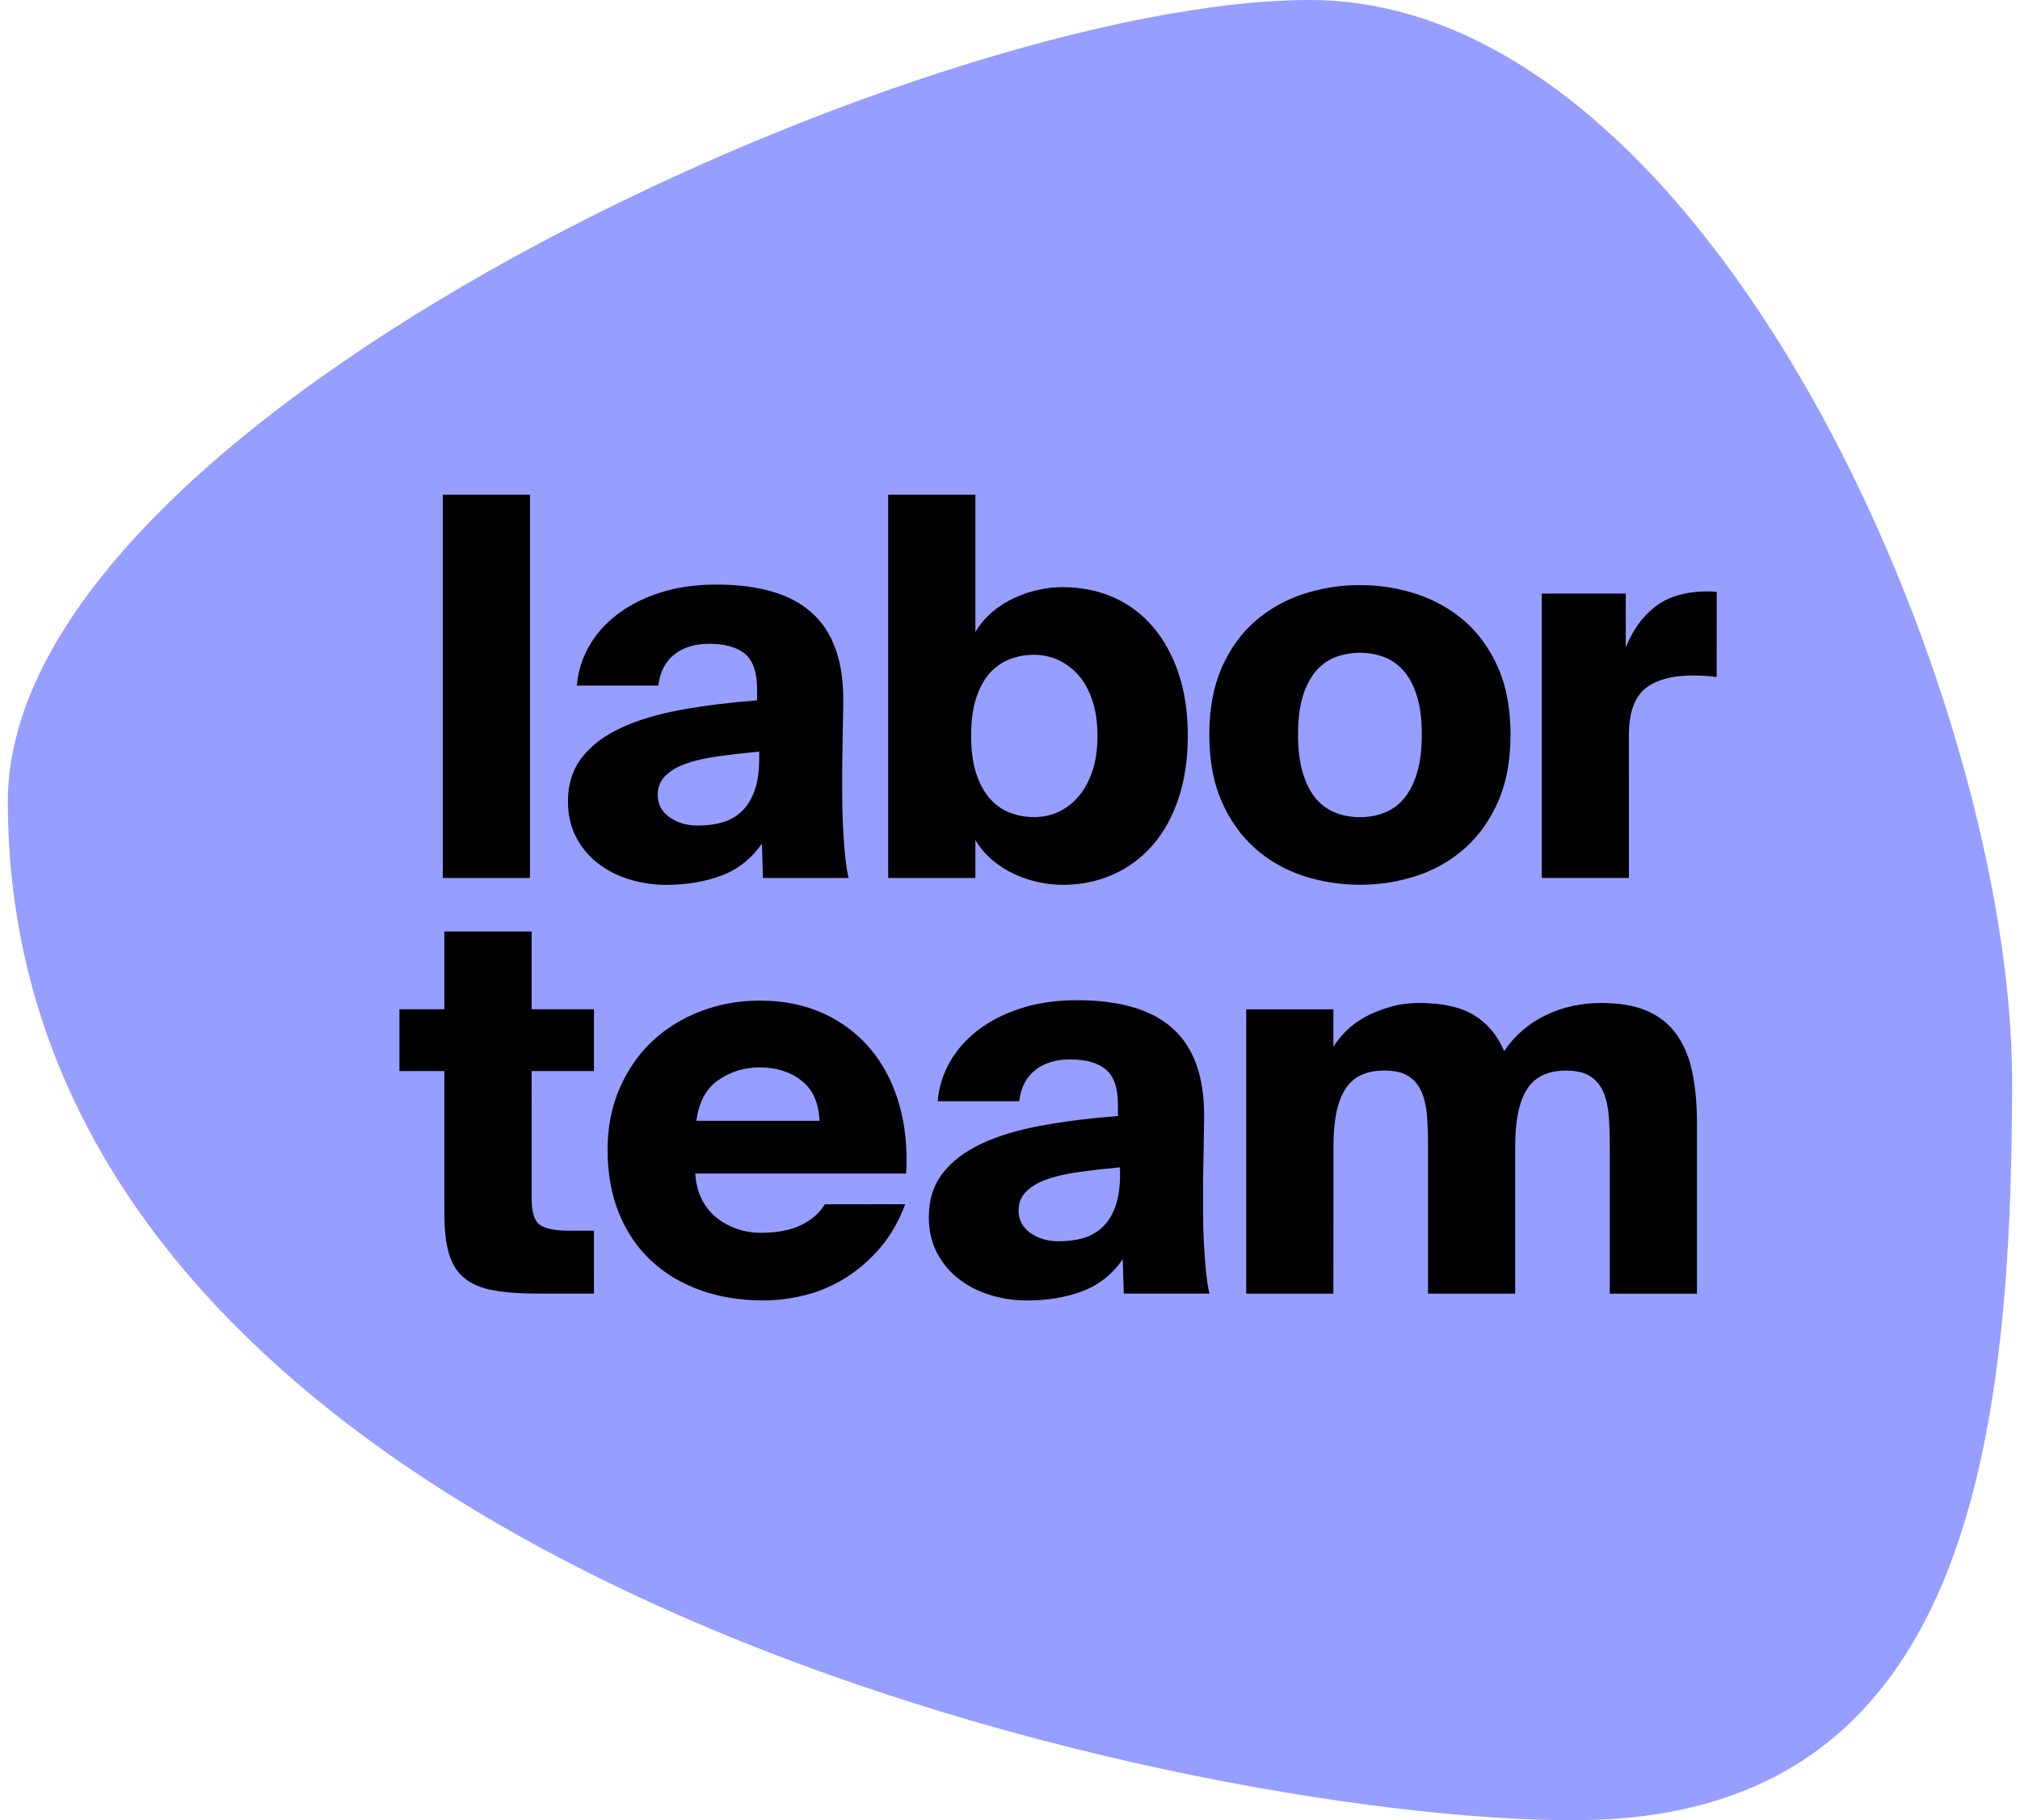<?xml version="1.0" encoding="utf-8"?>
<!-- Generator: Adobe Illustrator 27.4.0, SVG Export Plug-In . SVG Version: 6.00 Build 0)  -->
<svg version="1.1" id="Ebene_1" xmlns="http://www.w3.org/2000/svg" xmlns:xlink="http://www.w3.org/1999/xlink" x="0px" y="0px"
	 viewBox="0 0 314.65 283.46" style="enable-background:new 0 0 314.65 283.46;" xml:space="preserve">
<style type="text/css">
	.st0{fill:#969EFF;}
</style>
<path class="st0" d="M245.3,283.46c59.86,0,68.12-55.22,68.12-115.08C313.42,108.53,266.47,0,204.02,0
	C144.16,0,1.22,64.98,1.22,124.84c0,120.14,183.73,158.63,243.59,158.63"/>
<path d="M267.41,92.19c-0.33-0.05-0.69-0.08-1.07-0.08h-0.99c-3.18,0.11-5.74,0.93-7.66,2.47c-1.92,1.54-3.4,3.62-4.45,6.26v-8.4
	h-13.09v44.29h13.58V114.5c0-3.46,0.84-5.87,2.51-7.24c1.67-1.37,4.16-2.06,7.45-2.06c0.6,0,1.18,0.01,1.73,0.04
	c0.55,0.03,1.21,0.1,1.98,0.21L267.41,92.19L267.41,92.19z M202.98,92.52c-2.83,0.93-5.32,2.35-7.49,4.24s-3.9,4.31-5.19,7.24
	c-1.29,2.94-1.93,6.41-1.93,10.41c0,4.01,0.64,7.48,1.93,10.41c1.29,2.94,3.02,5.36,5.19,7.29c2.17,1.92,4.67,3.35,7.49,4.28
	s5.78,1.4,8.85,1.4s6.02-0.47,8.85-1.4s5.32-2.36,7.49-4.28s3.9-4.35,5.19-7.29c1.29-2.93,1.93-6.41,1.93-10.41
	c0-4.01-0.64-7.48-1.93-10.41s-3.02-5.35-5.19-7.24s-4.67-3.31-7.49-4.24c-2.83-0.93-5.78-1.4-8.85-1.4
	C208.76,91.12,205.81,91.59,202.98,92.52 M215.58,102.32c1.18,0.44,2.21,1.17,3.09,2.18c0.88,1.02,1.56,2.33,2.06,3.95
	c0.49,1.62,0.74,3.61,0.74,5.97c0,2.31-0.25,4.28-0.74,5.93s-1.17,2.98-2.02,3.99c-0.85,1.02-1.87,1.76-3.05,2.22
	c-1.18,0.47-2.46,0.7-3.83,0.7s-2.65-0.23-3.83-0.7c-1.18-0.47-2.2-1.21-3.05-2.22c-0.85-1.02-1.52-2.35-2.02-3.99
	c-0.49-1.65-0.74-3.62-0.74-5.93c0-2.36,0.25-4.35,0.74-5.97s1.18-2.93,2.06-3.95s1.91-1.74,3.09-2.18s2.43-0.66,3.75-0.66
	C213.15,101.66,214.4,101.88,215.58,102.32 M151.93,77.04h-13.58v59.69h13.58v-5.93c0.71,1.21,1.59,2.25,2.63,3.13
	c1.04,0.88,2.18,1.61,3.42,2.18c1.23,0.58,2.5,1,3.79,1.28c1.29,0.27,2.54,0.41,3.75,0.41c2.85,0,5.47-0.54,7.86-1.61
	s4.45-2.59,6.17-4.57s3.07-4.4,4.03-7.29c0.96-2.88,1.44-6.13,1.44-9.76c0-3.62-0.48-6.86-1.44-9.71s-2.31-5.28-4.03-7.29
	c-1.73-2-3.79-3.53-6.17-4.57c-2.39-1.04-5.01-1.56-7.86-1.56c-1.21,0-2.46,0.14-3.75,0.41c-1.29,0.28-2.55,0.7-3.79,1.28
	s-2.38,1.3-3.42,2.18s-1.92,1.92-2.63,3.13V77.04z M164.9,102.81c1.18,0.55,2.22,1.35,3.13,2.39s1.62,2.36,2.14,3.95
	s0.78,3.4,0.78,5.43c0,2.09-0.26,3.91-0.78,5.47s-1.23,2.88-2.14,3.95s-1.95,1.88-3.13,2.43c-1.18,0.55-2.46,0.82-3.83,0.82
	c-1.32,0-2.58-0.23-3.79-0.7c-1.21-0.47-2.25-1.21-3.13-2.22c-0.88-1.02-1.58-2.32-2.1-3.91c-0.52-1.59-0.78-3.54-0.78-5.85
	s0.26-4.25,0.78-5.85c0.52-1.59,1.22-2.88,2.1-3.87c0.88-0.99,1.92-1.72,3.13-2.18c1.21-0.47,2.47-0.7,3.79-0.7
	C162.44,101.99,163.72,102.26,164.9,102.81 M118.26,118.12c0,2.03-0.25,3.72-0.74,5.06c-0.49,1.35-1.17,2.42-2.02,3.21
	c-0.85,0.8-1.85,1.36-3,1.69s-2.41,0.49-3.79,0.49c-1.76,0-3.24-0.44-4.45-1.32s-1.81-2.03-1.81-3.46c0-1.15,0.38-2.13,1.15-2.92
	c0.77-0.79,1.84-1.44,3.21-1.93s3.03-0.88,4.98-1.15c1.95-0.27,4.1-0.52,6.46-0.74L118.26,118.12L118.26,118.12z M117.93,109.07
	c-4.28,0.33-8.23,0.82-11.85,1.48c-3.62,0.66-6.74,1.59-9.34,2.8c-2.61,1.21-4.64,2.75-6.09,4.61c-1.45,1.87-2.18,4.15-2.18,6.83
	c0,2.03,0.4,3.84,1.19,5.43c0.8,1.59,1.89,2.95,3.29,4.08s3.03,1.99,4.9,2.59c1.87,0.6,3.84,0.91,5.93,0.91
	c3.18,0,6.05-0.48,8.6-1.44c2.55-0.96,4.65-2.62,6.3-4.98l0.16,5.35h13.34c-0.22-0.93-0.4-2.1-0.54-3.5s-0.25-2.89-0.33-4.49
	c-0.08-1.59-0.12-3.21-0.12-4.86v-4.61l0.16-9.63c0.05-3.35-0.34-6.2-1.19-8.56s-2.13-4.28-3.83-5.76s-3.79-2.56-6.26-3.25
	s-5.3-1.03-8.48-1.03c-3.29,0-6.24,0.43-8.85,1.28s-4.84,2-6.71,3.46c-1.87,1.45-3.32,3.13-4.36,5.02s-1.65,3.88-1.81,5.97h12.68
	c0.27-2.14,1.11-3.76,2.51-4.86s3.2-1.65,5.39-1.65c2.47,0,4.34,0.52,5.6,1.56s1.89,2.88,1.89,5.52L117.93,109.07L117.93,109.07z
	 M82.55,77.04H68.97v59.69h13.58V77.04z"/>
<path d="M207.71,178.41c0-3.95,0.62-6.89,1.85-8.81c1.23-1.92,3.25-2.88,6.05-2.88c1.65,0,2.92,0.3,3.83,0.91s1.58,1.43,2.02,2.47
	c0.44,1.04,0.71,2.26,0.82,3.66c0.11,1.4,0.16,2.9,0.16,4.49v23.22h13.58v-23.05c0-3.95,0.62-6.89,1.85-8.81
	c1.23-1.92,3.25-2.88,6.05-2.88c1.65,0,2.92,0.3,3.83,0.91s1.58,1.43,2.02,2.47c0.44,1.04,0.71,2.26,0.82,3.66
	c0.11,1.4,0.16,2.9,0.16,4.49v23.22h13.58v-26.59c0-3.02-0.25-5.68-0.74-7.99c-0.49-2.31-1.32-4.25-2.47-5.85
	c-1.15-1.59-2.68-2.8-4.57-3.62c-1.89-0.82-4.27-1.23-7.12-1.23c-3.13,0-6.01,0.63-8.64,1.89s-4.8,3.13-6.5,5.6
	c-1.04-2.47-2.61-4.33-4.69-5.6c-2.09-1.26-4.91-1.89-8.48-1.89c-1.65,0-3.18,0.21-4.61,0.62c-1.43,0.41-2.72,0.93-3.87,1.56
	s-2.14,1.36-2.96,2.18c-0.82,0.82-1.48,1.65-1.98,2.47v-5.85h-13.58v44.29h13.58L207.71,178.41L207.71,178.41z M174.47,182.86
	c0,2.03-0.25,3.72-0.74,5.06c-0.49,1.35-1.17,2.42-2.02,3.21c-0.85,0.8-1.85,1.36-3,1.69s-2.41,0.49-3.79,0.49
	c-1.76,0-3.24-0.44-4.45-1.32c-1.21-0.88-1.81-2.03-1.81-3.46c0-1.15,0.38-2.13,1.15-2.92c0.77-0.79,1.84-1.44,3.21-1.93
	c1.37-0.49,3.03-0.88,4.98-1.15c1.95-0.27,4.1-0.52,6.46-0.74L174.47,182.86L174.47,182.86z M174.14,173.8
	c-4.28,0.33-8.23,0.82-11.85,1.48c-3.62,0.66-6.74,1.59-9.34,2.8c-2.61,1.21-4.64,2.75-6.09,4.61c-1.45,1.87-2.18,4.15-2.18,6.83
	c0,2.03,0.4,3.84,1.19,5.43c0.8,1.59,1.89,2.95,3.29,4.08s3.03,1.99,4.9,2.59c1.87,0.6,3.84,0.91,5.93,0.91
	c3.18,0,6.05-0.48,8.6-1.44s4.65-2.62,6.3-4.98l0.16,5.35h13.34c-0.22-0.93-0.4-2.1-0.54-3.5s-0.25-2.89-0.33-4.49
	c-0.08-1.59-0.12-3.21-0.12-4.86V184l0.16-9.63c0.05-3.35-0.34-6.2-1.19-8.56s-2.13-4.28-3.83-5.76s-3.79-2.56-6.26-3.25
	s-5.3-1.03-8.48-1.03c-3.29,0-6.24,0.43-8.85,1.28s-4.84,2-6.71,3.46c-1.87,1.45-3.32,3.13-4.36,5.02s-1.65,3.88-1.81,5.97h12.68
	c0.27-2.14,1.11-3.76,2.51-4.86s3.2-1.65,5.39-1.65c2.47,0,4.34,0.52,5.6,1.56c1.26,1.04,1.89,2.88,1.89,5.52V173.8z M124.85,168.29
	c1.75,1.37,2.69,3.46,2.8,6.26h-19.18c0.38-2.91,1.52-5.02,3.42-6.34s4.05-1.98,6.46-1.98
	C120.93,166.23,123.09,166.91,124.85,168.29 M128.47,187.55c-0.77,1.32-1.98,2.39-3.62,3.21c-1.65,0.82-3.76,1.23-6.34,1.23
	c-1.26,0-2.47-0.19-3.62-0.58c-1.15-0.38-2.21-0.95-3.17-1.69s-1.74-1.69-2.35-2.84s-0.96-2.52-1.07-4.12h32.85
	c0.22-3.95-0.15-7.57-1.11-10.87c-0.96-3.29-2.44-6.13-4.45-8.52c-2-2.39-4.46-4.24-7.37-5.56c-2.91-1.32-6.2-1.98-9.88-1.98
	c-3.24,0-6.3,0.55-9.18,1.65c-2.88,1.1-5.39,2.65-7.53,4.65s-3.84,4.45-5.1,7.33s-1.89,6.08-1.89,9.59c0,3.68,0.59,6.97,1.77,9.88
	s2.84,5.36,4.98,7.37c2.14,2,4.69,3.54,7.66,4.61c2.96,1.07,6.26,1.61,9.88,1.61c2.19,0,4.4-0.29,6.63-0.86
	c2.22-0.58,4.31-1.48,6.26-2.72c1.95-1.23,3.72-2.79,5.31-4.65s2.88-4.12,3.87-6.75L128.47,187.55L128.47,187.55z M69.22,157.17h-7
	v9.63h7v22.23c0,2.58,0.25,4.68,0.74,6.3c0.49,1.62,1.32,2.88,2.47,3.79c1.15,0.91,2.66,1.52,4.53,1.85
	c1.86,0.33,4.17,0.49,6.92,0.49h8.64v-9.8h-3.87c-2.25,0-3.79-0.32-4.61-0.95c-0.82-0.63-1.23-1.99-1.23-4.08V166.8h9.71v-9.63
	h-9.71v-12.1H69.22V157.17z"/>
</svg>
